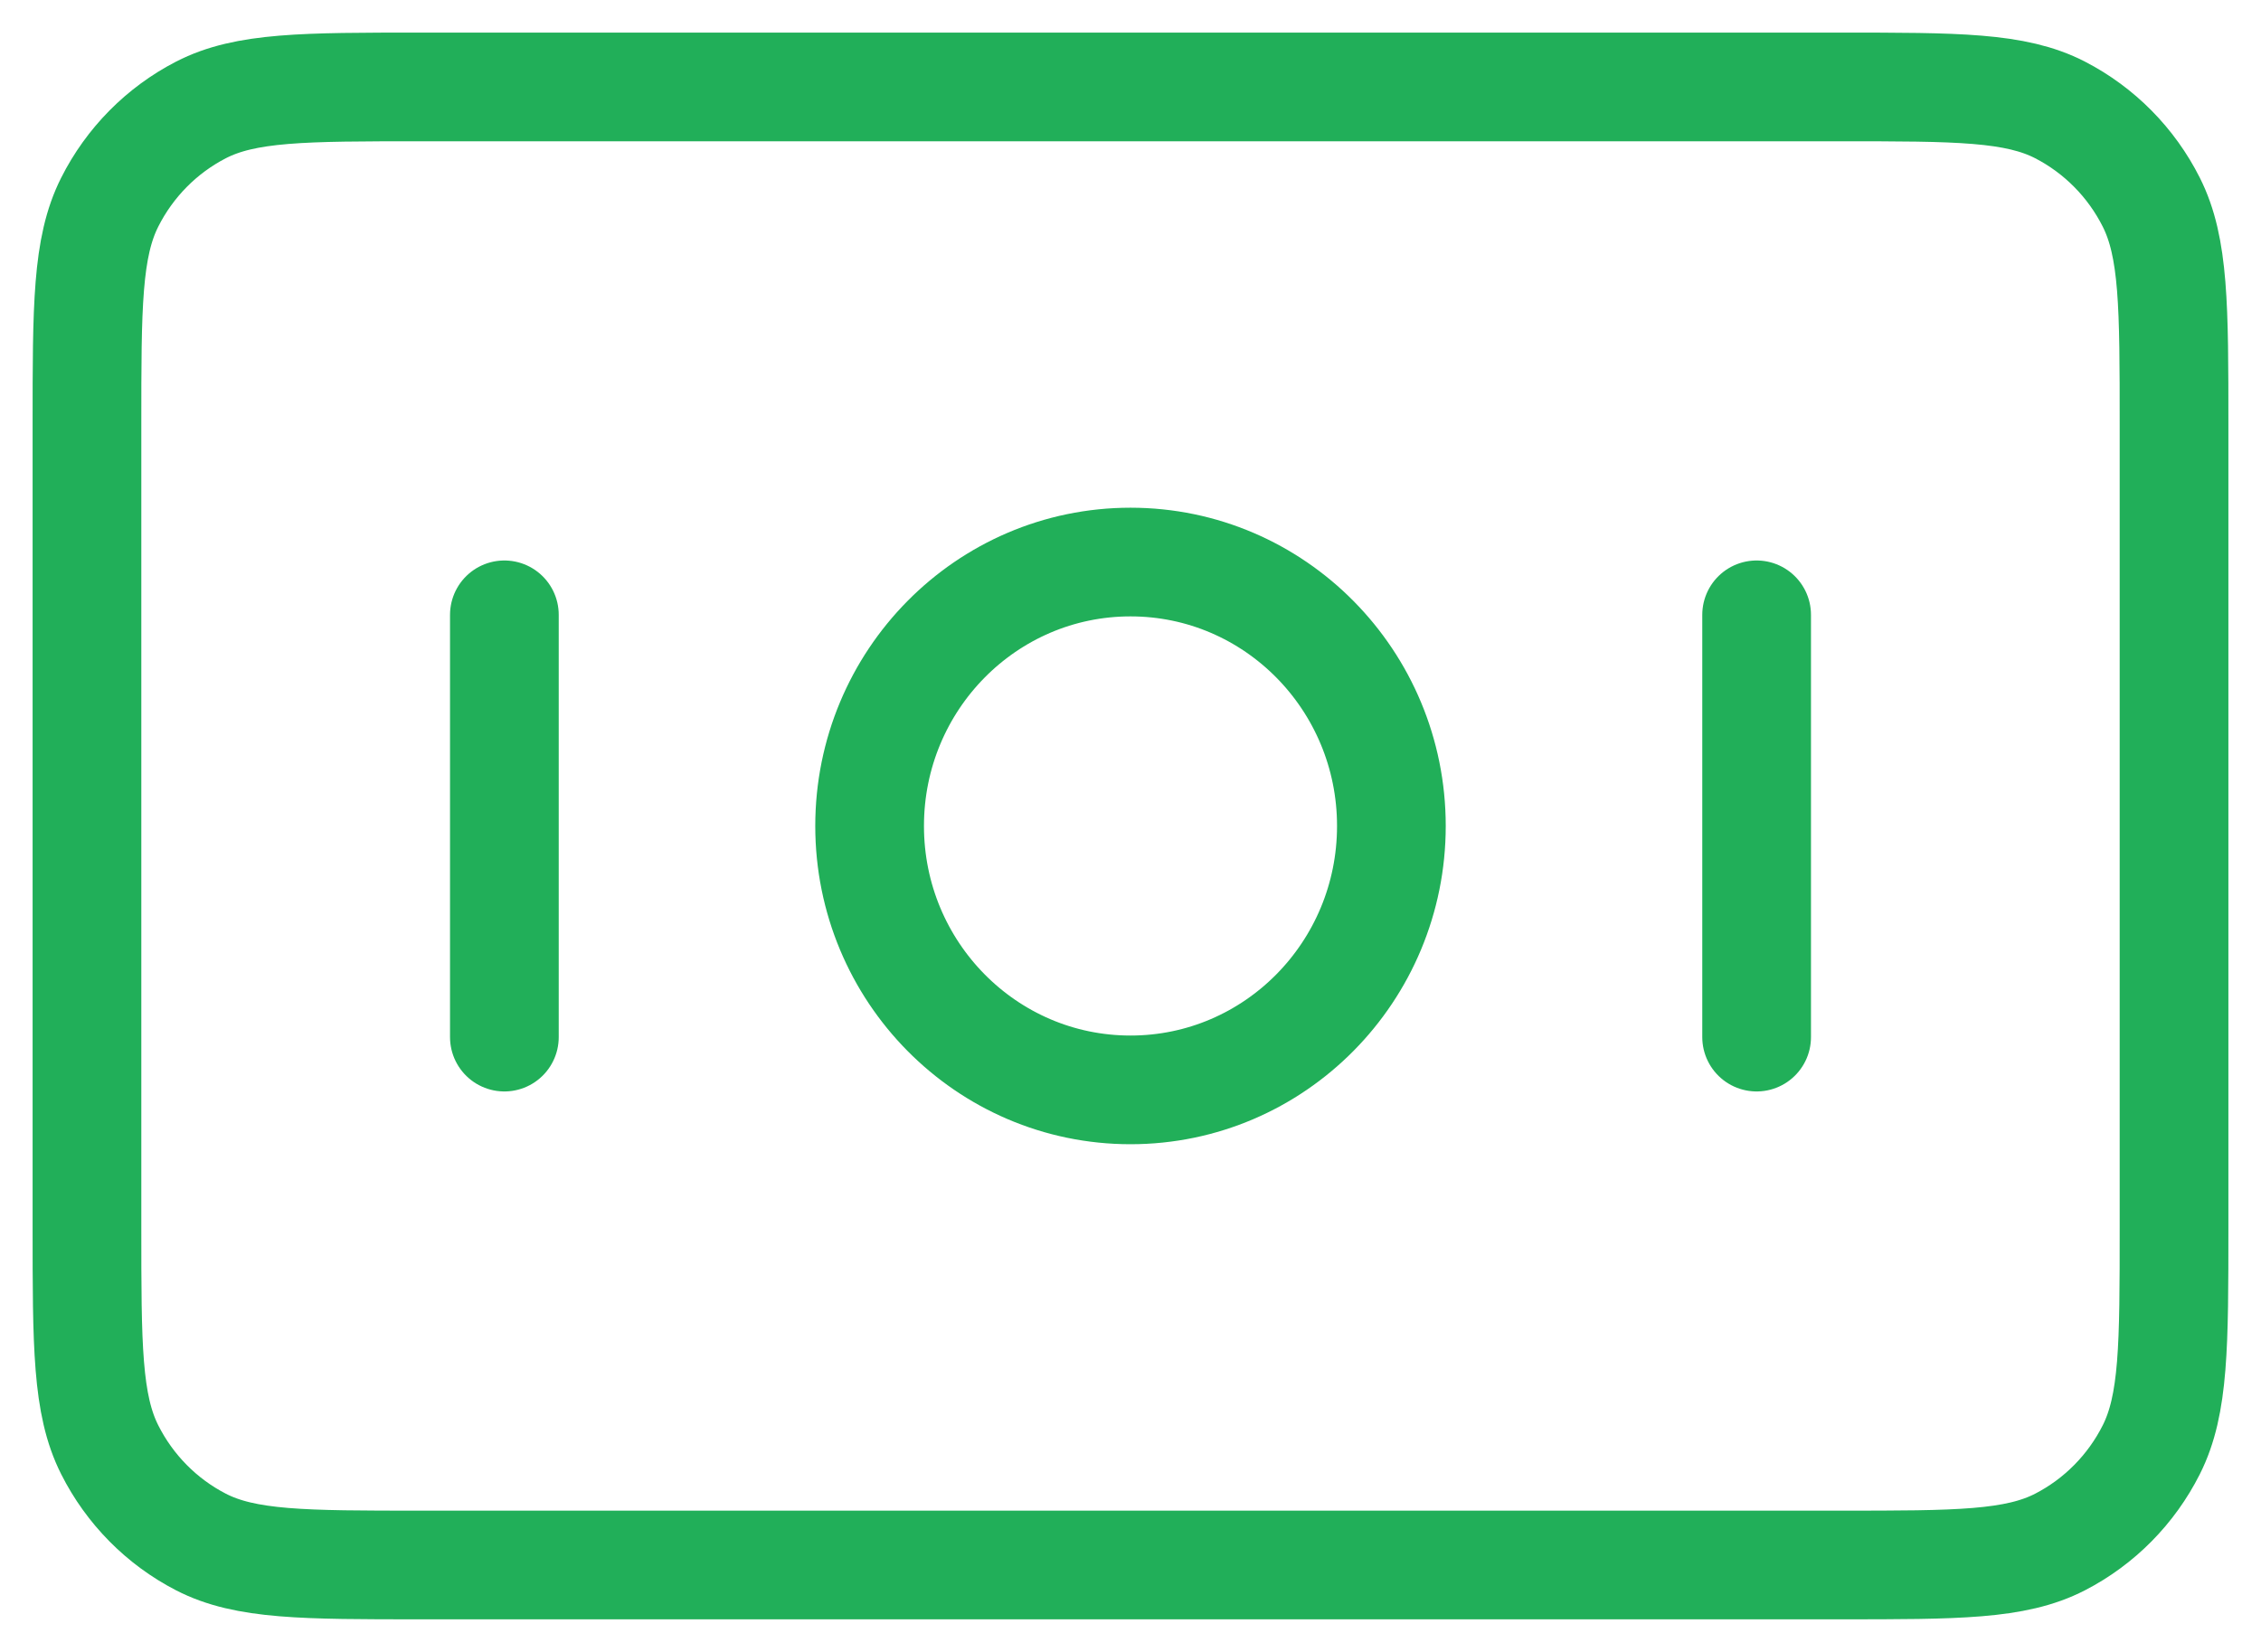 <svg width="52" height="38" viewBox="0 0 52 38" fill="none" xmlns="http://www.w3.org/2000/svg">
<path d="M11.6 14.143V23.857M40.4 14.143V23.857M2 9.771L2 28.229C2 30.949 2 32.309 2.523 33.348C2.983 34.262 3.718 35.005 4.621 35.471C5.648 36 6.992 36 9.68 36L42.32 36C45.008 36 46.352 36 47.379 35.471C48.282 35.005 49.017 34.262 49.477 33.348C50 32.309 50 30.949 50 28.229V9.771C50 7.051 50 5.691 49.477 4.652C49.017 3.738 48.282 2.995 47.379 2.529C46.352 2 45.008 2 42.32 2L9.68 2C6.992 2 5.648 2 4.621 2.529C3.718 2.995 2.983 3.738 2.523 4.652C2 5.691 2 7.051 2 9.771ZM32 19C32 22.353 29.314 25.071 26 25.071C22.686 25.071 20 22.353 20 19C20 15.647 22.686 12.929 26 12.929C29.314 12.929 32 15.647 32 19Z" stroke="#21AF59" stroke-width="2.5" stroke-linecap="round" stroke-linejoin="round"/>
</svg>
